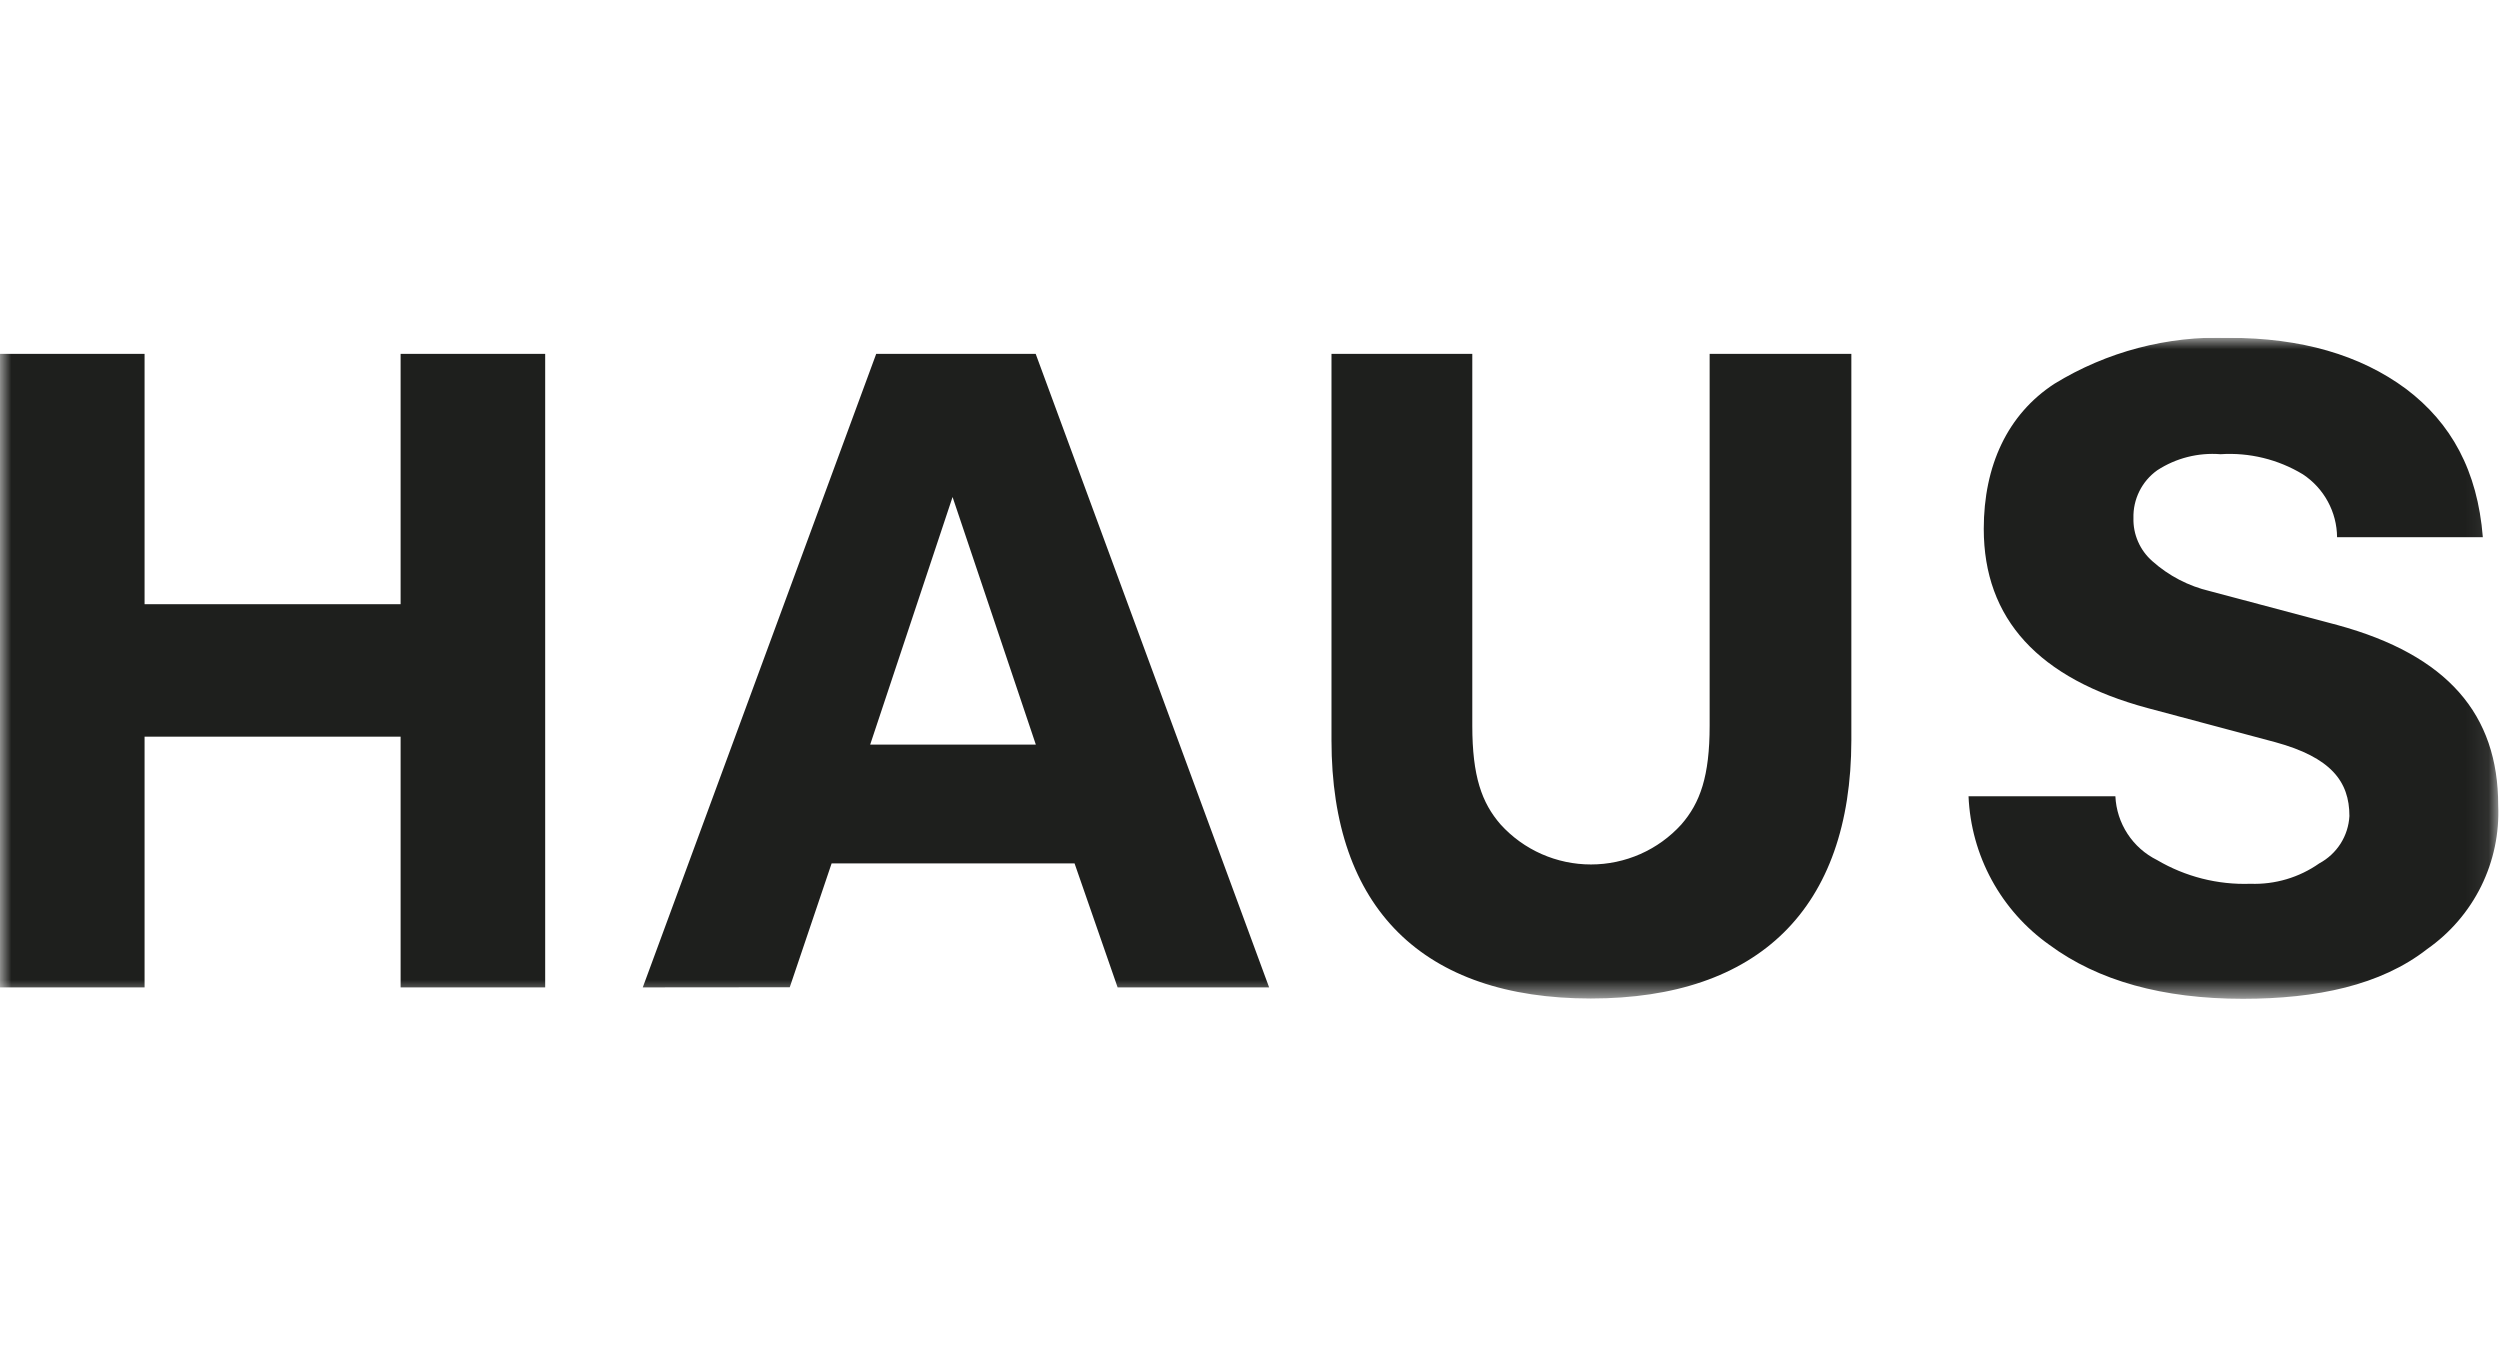 <svg width="111" height="60" viewBox="0 0 111 60" fill="none" xmlns="http://www.w3.org/2000/svg">
<g clip-path="url(#clip0_112_453)">
<mask id="mask0_112_453" style="mask-type:luminance" maskUnits="userSpaceOnUse" x="0" y="15" width="111" height="30">
<path d="M0 15H110.92V44.347H0V15Z" fill="white"/>
</mask>
<g mask="url(#mask0_112_453)">
<path d="M0 43.84V15.713H6.419V26.827H17.787V15.713H24.206V43.84H17.787V32.707H6.419V43.84H0ZM28.539 43.84L38.903 15.713H45.985L56.349 43.84H49.622L47.71 38.334H36.924L35.065 43.834L28.539 43.84ZM38.636 33.06H45.991L42.294 22.067L38.636 33.06ZM59.118 32.873V15.713H65.37V32.22C65.37 34.467 65.791 35.647 66.627 36.607C67.134 37.166 67.753 37.613 68.444 37.919C69.135 38.224 69.883 38.383 70.639 38.382C71.395 38.382 72.143 38.224 72.833 37.919C73.525 37.613 74.144 37.166 74.651 36.607C75.487 35.647 75.908 34.467 75.908 32.22V15.713H82.2V32.873C82.187 40.334 78.081 44.334 70.632 44.334C63.183 44.334 59.118 40.334 59.118 32.873ZM87.403 35.353H93.923C93.95 35.947 94.136 36.523 94.462 37.022C94.787 37.52 95.241 37.922 95.775 38.187C97.028 38.925 98.466 39.291 99.921 39.24C101.011 39.279 102.085 38.961 102.977 38.333C103.361 38.127 103.686 37.825 103.921 37.458C104.155 37.09 104.29 36.668 104.314 36.233C104.314 34.687 103.485 33.627 101.024 32.953L95.36 31.44C90.506 30.133 88.079 27.48 88.079 23.48C88.079 20.687 89.128 18.4 91.215 17.04C93.54 15.614 96.236 14.904 98.965 15C102.169 15 104.791 15.756 106.828 17.267C108.834 18.78 110.004 20.9 110.238 23.853H103.766C103.762 23.299 103.621 22.755 103.356 22.268C103.092 21.781 102.711 21.366 102.248 21.06C101.149 20.395 99.872 20.083 98.59 20.167C97.6 20.088 96.613 20.339 95.782 20.88C95.445 21.12 95.173 21.439 94.989 21.809C94.805 22.179 94.714 22.588 94.725 23C94.715 23.361 94.785 23.719 94.93 24.049C95.074 24.38 95.29 24.675 95.561 24.913C96.289 25.564 97.17 26.023 98.122 26.247L103.786 27.753C108.674 29.087 110.92 31.72 110.92 35.753C110.975 36.996 110.714 38.233 110.163 39.35C109.611 40.466 108.786 41.425 107.764 42.14C105.711 43.747 102.856 44.347 99.586 44.347C96.02 44.347 93.156 43.549 90.994 41.953C89.93 41.2 89.053 40.213 88.431 39.069C87.808 37.925 87.457 36.654 87.403 35.353Z" fill="#1E1F1D"/>
</g>
</g>
<defs>
<clipPath id="clip0_112_453">
<rect width="111" height="30" fill="white" transform="translate(0 15)"/>
</clipPath>
</defs>
</svg>
